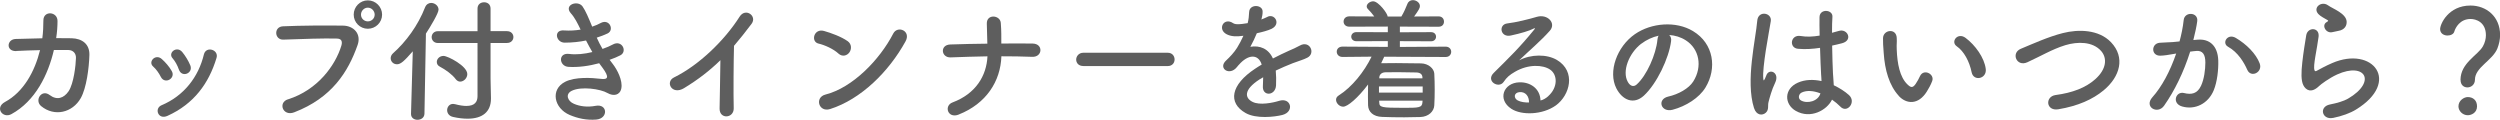<svg viewBox="0 0 613.79 29.41" xmlns="http://www.w3.org/2000/svg"><g fill="#5e5e5e"><path d="m4.05 12.54c-2.64.13-2.44-2.87-.23-2.97 1.88-.07 4.19-.13 6.57-.17.2-1.49.26-2.97.26-4.36-.03-2.51 3.5-2.24 3.47.13 0 1.25-.1 2.71-.33 4.19 1.35 0 2.64 0 3.8.03 2.57.07 4.42 1.42 4.36 4.09-.1 3.33-.73 8.12-2.11 10.59-2.05 3.63-6.5 4.65-9.74 1.98-1.68-1.39.07-4.26 2.11-2.71 1.78 1.35 3.46.76 4.62-.92 1.29-1.91 1.78-6.47 1.82-8.19.03-1.06-.63-1.91-1.82-1.95-1.02-.03-2.28 0-3.6 0-1.39 6.01-4.55 12.54-10.43 15.74-2.11 1.16-4.19-1.58-1.55-3 4.52-2.44 7.29-7.46 8.58-12.71-2.08.03-4.12.13-5.78.2z"/><path d="m39.49 18.88c-.46-.92-1.16-1.91-1.88-2.54-1.35-1.16.56-3.23 2.11-1.85.89.79 1.82 1.85 2.44 2.94 1.06 1.78-1.68 3.4-2.67 1.45zm-.66 8.94c-.3-.69-.1-1.58.83-1.98 5.51-2.31 9.08-6.96 10.4-12.48.53-2.15 3.73-1.15 3.1.86-1.88 6.24-5.54 11.29-12.05 14.23-1.12.5-1.95.1-2.28-.63zm5.08-10.76c-.33-.99-.92-2.05-1.55-2.77-1.19-1.32 1.02-3.14 2.38-1.52.76.92 1.49 2.11 1.98 3.27.79 1.95-2.11 3.14-2.8 1.02z"/><path d="m70.71 24.39c7.29-2.31 11.62-8.32 13.1-13.17.26-.89.17-1.72-1.06-1.75-3.23-.1-8.45.1-13.2.26-2.18.07-2.41-3.17-.07-3.27 4.36-.2 10.53-.23 14.72-.17 2.67.03 4.55 2.05 3.6 4.75-2.31 6.6-6.34 13-15.58 16.54-2.8 1.06-4.03-2.41-1.52-3.2zm19.6-17.33c-1.91 0-3.47-1.55-3.47-3.47s1.55-3.5 3.47-3.5 3.5 1.58 3.5 3.5-1.58 3.47-3.5 3.47zm0-5.18c-.92 0-1.68.79-1.68 1.72s.76 1.65 1.68 1.65 1.68-.73 1.68-1.65-.76-1.72-1.68-1.72z"/><path d="m101.33 12.61c-2.08 2.38-2.94 3.17-3.86 3.17s-1.55-.69-1.55-1.49c0-.4.17-.83.56-1.19 3.23-2.87 6.14-6.83 7.89-11.32.3-.73.89-1.06 1.49-1.06.89 0 1.81.69 1.81 1.65 0 .86-1.98 4.16-3.1 5.88l-.36 19.67c-.03.99-.86 1.49-1.72 1.49-.79 0-1.58-.46-1.58-1.42v-.07l.43-15.31zm15.91-2.05h-9.74c-.99 0-1.52-.73-1.52-1.45s.53-1.45 1.52-1.45h9.74v-5.55c0-1.06.79-1.55 1.62-1.55s1.58.5 1.58 1.55v5.54h4.03c1.06 0 1.58.73 1.58 1.45s-.53 1.45-1.58 1.45h-4.03v8.75l.1 4.75v.17c0 3.23-2.08 4.92-5.74 4.92-1.06 0-2.25-.13-3.57-.43-1.02-.23-1.45-.96-1.45-1.68s.53-1.52 1.45-1.52c.17 0 .33.03.5.07 1.12.3 2.05.43 2.77.43 2.08 0 2.74-1.02 2.74-2.41zm-5.35 8.88c-.89-1.19-2.51-2.34-3.89-3.07-.53-.26-.76-.69-.76-1.16 0-.73.66-1.48 1.65-1.48 1.06 0 5.84 2.48 5.84 4.46 0 .99-.86 1.85-1.75 1.85-.4 0-.76-.2-1.09-.59z"/><path d="m150.4 15.64c1.19 1.52 2.51 4.16 2.15 6.04-.33 1.72-1.91 2.01-3.4 1.16-1.75-1.02-6.44-1.68-8.75-.56-1.72.83-1.02 2.57.5 3.2 1.45.63 3.3.89 5.35.5 2.94-.56 3.14 3.1.17 3.37-2.44.2-4.59-.3-6.54-1.12-3.89-1.65-4.82-6.27-1.12-8.15 2.44-1.25 6.5-.99 8.68-.73 1.78.23 2.31-.26.4-2.84-.23-.33-.5-.63-.73-.99-2.41.66-5.15 1.06-7.59.89-2.28-.17-2.57-3.53.23-3.17 1.72.23 3.8 0 5.68-.46-.5-.86-1.02-1.81-1.55-2.84-1.58.33-3.37.53-5.25.53-2.15 0-2.81-3.2-.17-3 1.45.1 2.84 0 4.09-.2-.73-1.52-1.45-2.97-2.38-3.99-1.85-2.08 1.65-3.33 2.84-1.72.76 1.06 1.55 2.97 2.38 4.98.83-.26 1.52-.59 2.08-.89 2.18-1.16 3.43 1.75 1.68 2.57-.76.36-1.62.69-2.64 1.02.43.96.89 1.88 1.42 2.77 1.02-.36 1.88-.73 2.47-1.06 2.31-1.32 3.73 1.72 1.88 2.64-.69.36-1.58.73-2.61 1.09.23.33.5.63.73.96z"/><path d="m167.99 21.62c-3.04 1.85-4.75-1.52-2.51-2.61 6.07-2.97 12.38-9.04 16.11-14.92 1.45-2.28 4.36-.17 2.94 1.75-1.49 1.98-2.91 3.76-4.32 5.41-.1 3.37-.17 12.01-.07 15.31.07 2.51-3.5 2.81-3.47.1.03-2.64.17-8.02.2-11.88-2.61 2.54-5.45 4.75-8.88 6.83z"/><path d="m205.84 13.14c-1.22-1.12-3.33-2.08-4.88-2.44-1.98-.46-1.16-3.8 1.35-3.1 1.75.5 4.22 1.39 5.81 2.51 1.02.73.96 1.98.43 2.74s-1.68 1.22-2.71.3zm-2.04 13.63c-2.81.89-3.86-2.87-1.12-3.56 6.63-1.68 13.3-8.52 16.63-14.98 1.06-2.05 4.46-.66 3 1.95-4.09 7.43-10.92 14.19-18.52 16.6z"/><path d="m235.41 28.12c-2.77 1.09-3.7-2.18-1.55-2.97 5.74-2.15 8.35-6.57 8.58-11.32-3.04.03-6.07.17-9.04.26-2.34.1-2.71-3.07-.1-3.17 2.94-.1 6.01-.17 9.11-.2-.03-1.91-.1-3.76-.13-4.88-.1-2.48 3.27-2.18 3.43-.23s.13 3.53.13 5.08c2.64-.03 5.21-.03 7.69 0 1.35.03 1.95.86 1.91 1.68-.03.82-.73 1.65-2.05 1.58-2.44-.1-4.98-.13-7.53-.13-.2 6.11-3.7 11.62-10.46 14.29z"/><path d="m265.97 16.21c-1.19 0-1.75-.79-1.75-1.58s.63-1.68 1.75-1.68h20.73c1.12 0 1.68.83 1.68 1.65s-.56 1.62-1.68 1.62h-20.73z"/><path d="m309.66 4.79c.53-.2 1.02-.4 1.39-.59 1.81-1.09 3.6 1.65 1.15 2.87-.82.4-2.24.79-3.63 1.09-.43 1.06-.99 2.24-1.59 3.33 2.28-.4 4.46.43 5.54 2.87 1.35-.69 2.74-1.39 4.03-1.95.79-.33 1.68-.73 2.57-1.22 2.47-1.39 3.96 1.91 1.85 2.97-1.05.53-1.81.69-3.56 1.35-1.38.53-2.87 1.19-4.19 1.81.1 1.09.13 2.44.07 3.63-.07 1.32-.92 2.01-1.75 2.05-.82.03-1.58-.59-1.48-1.88.03-.69.07-1.45.07-2.15-.3.17-.59.33-.86.5-4.09 2.64-3.6 4.62-1.75 5.54 1.75.89 4.98.23 6.54-.26 2.9-.89 3.83 2.67.79 3.47-1.95.5-6.44.99-9.01-.46-4.46-2.51-3.66-6.96 2.31-10.89.46-.3.99-.66 1.62-1.02-.89-2.77-3.43-2.44-5.58.03-.03.03-.1.1-.13.13-.3.36-.53.66-.76.86-1.82 1.62-4.23-.26-2.24-2.05.86-.79 1.98-1.98 2.67-3.1.56-.92 1.09-1.91 1.55-2.94-1.78.26-3.04.17-4.09-.36-2.38-1.19-.76-4.29 1.55-2.74.63.43 1.95.26 3.1.07.13-.03.33-.03.49-.07.23-.96.3-1.62.36-2.77.13-1.98 3.23-1.78 3.3-.17.03.66-.1 1.29-.26 1.91l-.07.13z"/><path d="m339.86 13.9c-.23.53-.5 1.09-.76 1.62h.13c1.09-.03 2.31-.03 3.53-.03 2.01 0 4.12.03 6.11.07 1.85.03 3.2 1.29 3.27 2.51.07 1.29.1 2.61.1 3.93s-.03 2.61-.1 3.86c-.07 1.49-1.42 2.81-3.43 2.87-1.26.03-2.61.07-3.96.07-1.88 0-3.76-.03-5.41-.1-2.21-.07-3.4-1.25-3.46-2.84-.03-.73-.03-1.42-.03-2.15 0-.99 0-2.01.03-2.97-2.51 3.33-5.02 5.45-6.11 5.45-.92 0-1.75-.86-1.75-1.68 0-.4.17-.76.63-1.06 3.3-2.08 6.27-5.81 8.09-9.54l-7.13.07c-.92 0-1.42-.63-1.42-1.29s.49-1.25 1.42-1.25l11.12.07v-1.42l-7.69.03c-.86 0-1.29-.56-1.29-1.12s.43-1.12 1.29-1.12l7.69.03v-1.39l-9.44.03c-.96 0-1.42-.63-1.42-1.25 0-.66.46-1.29 1.42-1.29l6.11.03c-.46-.66-.99-1.22-1.52-1.78-.23-.23-.33-.46-.33-.69 0-.66.83-1.25 1.58-1.25 1.32 0 3.56 3.04 3.56 3.73h3.37c.59-.96 1.12-2.18 1.48-3.1.27-.66.79-.92 1.35-.92.83 0 1.72.63 1.72 1.45 0 .46-.23.92-1.42 2.57l6.01-.03c.89 0 1.32.63 1.32 1.29s-.43 1.25-1.32 1.25l-9.51-.03v1.39l7.66-.03c.83 0 1.22.56 1.22 1.12s-.4 1.12-1.22 1.12l-7.66-.03v1.42l11.25-.07c.89 0 1.35.63 1.35 1.25 0 .66-.46 1.29-1.35 1.29l-15.08-.07zm9.43 7.32h-10.73v1.52h10.73zm-.03 3.5h-10.66l.03.4c.03 1.25.49 1.35 6.01 1.35 3.6 0 4.52 0 4.59-1.35zm-.03-5.71c-.03-.76-.5-1.19-1.52-1.22-1.42-.03-3.07-.07-4.59-.07-1.09 0-2.15.03-3 .03-.99.03-1.45.63-1.48 1.25v.23h10.59v-.23z"/><path d="m380.12 23.6c2.41-2.15 2.31-5.28.43-6.53-1.72-1.16-5.28-1.39-8.61.56-1.32.76-2.01 1.35-2.77 2.48-1.19 1.75-4.49-.2-2.44-2.21 3.63-3.6 6.3-6.14 9.97-10.66.36-.46.03-.33-.23-.2-.92.5-3.1 1.16-5.54 1.68-2.61.56-3.1-2.71-.86-2.97 2.21-.26 5.38-1.06 7.26-1.62 2.64-.76 4.82 1.58 3.17 3.43-1.05 1.19-2.38 2.48-3.7 3.7s-2.64 2.41-3.83 3.56c2.91-1.55 6.83-1.55 9.28-.1 4.75 2.84 3.2 8.65-.26 11.16-3.27 2.34-8.42 2.48-10.93.83-3.5-2.28-1.95-6.37 1.95-6.5 2.64-.1 5.12 1.49 5.21 4.46.63-.13 1.32-.53 1.91-1.06zm-7.03-.99c-1.45.13-1.52 1.48-.46 2.05.76.4 1.85.53 2.77.5.03-1.52-.86-2.67-2.31-2.54z"/><path d="m410.28 10.1c-.53 4.19-3.5 10.43-6.67 13.37-2.54 2.34-5.31 1.06-6.77-1.78-2.08-4.09.13-10.23 4.55-13.3 4.06-2.81 10.1-3.27 14.26-.76 5.12 3.07 5.94 9.14 3.07 13.86-1.55 2.54-4.79 4.59-8.05 5.45-2.9.76-3.93-2.57-1.09-3.23 2.51-.56 5.05-1.98 6.14-3.7 2.34-3.7 1.45-8.02-1.81-10.1-1.29-.83-2.67-1.22-4.09-1.32.36.33.56.86.46 1.52zm-7.33.63c-3.07 2.38-4.72 6.77-3.33 9.31.49.96 1.35 1.45 2.18.73 2.48-2.18 4.79-7.43 5.12-10.99.03-.4.13-.76.3-1.02-1.52.33-3 1.02-4.26 1.98z"/><path d="m430.64 26.54c-1.06-3.33-.96-7.59-.53-11.58s1.15-7.69 1.32-9.84c.2-2.67 3.66-2.01 3.33.07-.23 1.49-.79 4.36-1.22 7.16-.43 2.81-.76 5.58-.63 6.9.07.59.1.69.43.03.1-.2.33-.79.4-.96.76-1.58 3.27-.46 2.08 2.01-.43.89-.76 1.78-1.02 2.61-.26.82-.46 1.55-.59 2.08-.26.92.17 1.85-.66 2.64-.86.79-2.34.66-2.9-1.12zm10.26.69c-2.87-1.65-2.94-5.41.5-6.93 1.78-.79 3.79-.83 5.81-.4 0-.53-.07-1.02-.1-1.65-.1-1.35-.16-3.89-.26-6.5-1.78.26-3.53.4-5.41.23-2.28-.2-1.88-3.56.66-3.14 1.45.26 3.04.17 4.65-.1-.03-1.85-.07-3.53-.03-4.55.06-2.15 3.3-1.85 3.17-.07-.07.92-.1 2.31-.1 3.93.56-.17 1.16-.3 1.68-.46 2.14-.66 3.56 2.34.73 3.04-.79.2-1.58.4-2.38.56.03 2.57.13 5.15.2 6.77.03.82.17 1.91.2 2.97 1.39.66 2.71 1.49 3.73 2.41 1.88 1.72-.46 4.59-2.11 2.84-.59-.59-1.29-1.19-2.05-1.72-1.25 2.61-5.28 4.82-8.88 2.77zm6.01-4.32c-1.65-.63-3.3-.79-4.55-.2-.79.36-.99 1.49-.2 1.95 1.58.89 4.26.2 4.79-1.75h-.03z"/><path d="m466.21 23.57c-2.38-2.57-3.46-6.4-3.73-10.56-.13-1.88-.2-2.48-.17-3.66.07-2.08 3.27-2.51 3.37-.03.07 1.29-.07 1.35 0 2.87.13 3.47.76 6.73 2.61 8.52.86.83 1.29.92 2.01-.07.39-.56.86-1.42 1.09-1.95.89-1.91 3.63-.53 3 1.19-.33.92-.92 1.95-1.29 2.54-2.11 3.43-5.05 3.14-6.9 1.16zm17.86-5.81c-.53-2.64-1.88-5.18-3.66-6.4-1.58-1.09.2-3.53 2.18-2.05 2.34 1.75 4.62 4.85 4.95 7.66.26 2.41-3 3.07-3.47.79z"/><path d="m505.35 26.83c-3.07.5-3.3-3.14-.66-3.5 4.16-.56 7.36-1.78 9.7-3.86 2.81-2.48 3-5.18 1.49-6.93-2.11-2.41-5.84-2.34-8.81-1.45-1.72.53-3.23 1.22-4.72 1.95s-2.97 1.49-4.59 2.24c-2.67 1.22-4.09-2.28-1.62-3.3 2.87-1.19 6.77-2.97 10.33-3.86 3.76-.96 8.78-.92 11.81 2.24 3.56 3.73 2.25 8.45-1.81 11.82-2.67 2.21-6.24 3.83-11.12 4.65z"/><path d="m539.6 9.74c2.77-.23 4.88 1.39 5.02 5.08.07 2.31-.26 5.28-1.12 7.36-1.35 3.27-4.59 4.88-7.76 3.96-2.61-.76-1.55-3.8.46-3.3 1.88.46 3.27.16 4.19-1.78.76-1.62 1.06-3.96 1.06-5.71 0-2.01-.69-2.97-2.21-2.84-.5.03-.99.1-1.52.17-1.62 5.12-3.83 9.6-6.4 13.27-1.58 2.24-5.02.33-2.87-2.08 2.28-2.54 4.32-6.3 5.84-10.73l-.4.07c-1.42.26-2.71.46-3.56.46-2.24 0-2.21-2.97-.1-3.17 1.02-.1 2.05-.07 3.23-.17l1.65-.16c.4-1.45.83-3.4 1.02-5.25.23-2.15 3.6-1.95 3.33.26-.13 1.12-.56 3.1-.96 4.65l1.09-.1zm12.15 7.42c-.79-1.81-2.28-4.32-4.72-5.68-1.62-.89-.17-3.37 1.88-2.18 2.64 1.55 4.98 3.89 5.88 6.27.82 2.18-2.15 3.63-3.04 1.58z"/><path d="m572.77 28.95c-2.67.53-3.53-2.74-.73-3.3 1.72-.33 3.4-.83 4.42-1.42 3.63-2.11 4.62-4.39 3.93-5.71s-3.1-1.82-6.6-.23c-1.95.89-4.03 2.44-4.42 2.84-1.95 1.88-3.27.96-3.86-.2s-.53-3.2-.26-5.61c.26-2.41.69-4.95.96-6.63.33-2.11 3.33-2.05 3.04.33-.17 1.39-.53 3.23-.79 4.82-.26 1.62-.43 2.84-.2 3.43.1.26.26.26.56.1.66-.36 2.21-1.22 3.76-1.88 9.97-4.32 17 4.59 5.84 11.42-1.39.86-3.47 1.62-5.64 2.05zm-.13-21.06c-1.58.4-2.77-1.72-1.38-2.48.16-.1.49-.26.26-.43-.69-.43-1.82-.96-2.34-1.55-1.42-1.55.76-3.3 2.41-2.11.59.43 1.71.92 2.67 1.55s1.82 1.42 1.88 2.41c.06.96-.43 2.05-2.08 2.31-.43.07-.89.17-1.42.3z"/><path d="m604.09 19.64c0-4.19 4.32-6.11 5.51-8.28.5-.89.73-1.85.73-2.71 0-3.23-2.44-3.99-3.76-3.99-2.64 0-3.73 2.18-3.99 3.07-.17.66-.92.99-1.68.99-.89 0-1.81-.5-1.81-1.58 0-1.22 2.01-5.78 7.46-5.78 3.89 0 7.26 2.71 7.26 7.23 0 1.06-.23 2.21-.66 3.3-1.19 2.97-5.51 4.65-5.51 7.66 0 1.25-.96 1.91-1.85 1.91s-1.68-.59-1.68-1.82zm1.78 8.65c-1.26 0-2.28-1.06-2.28-2.18 0-1.45 1.38-2.28 2.28-2.28 1.29 0 2.28.79 2.28 2.28 0 1.58-1.39 2.18-2.28 2.18z"/></g></svg>